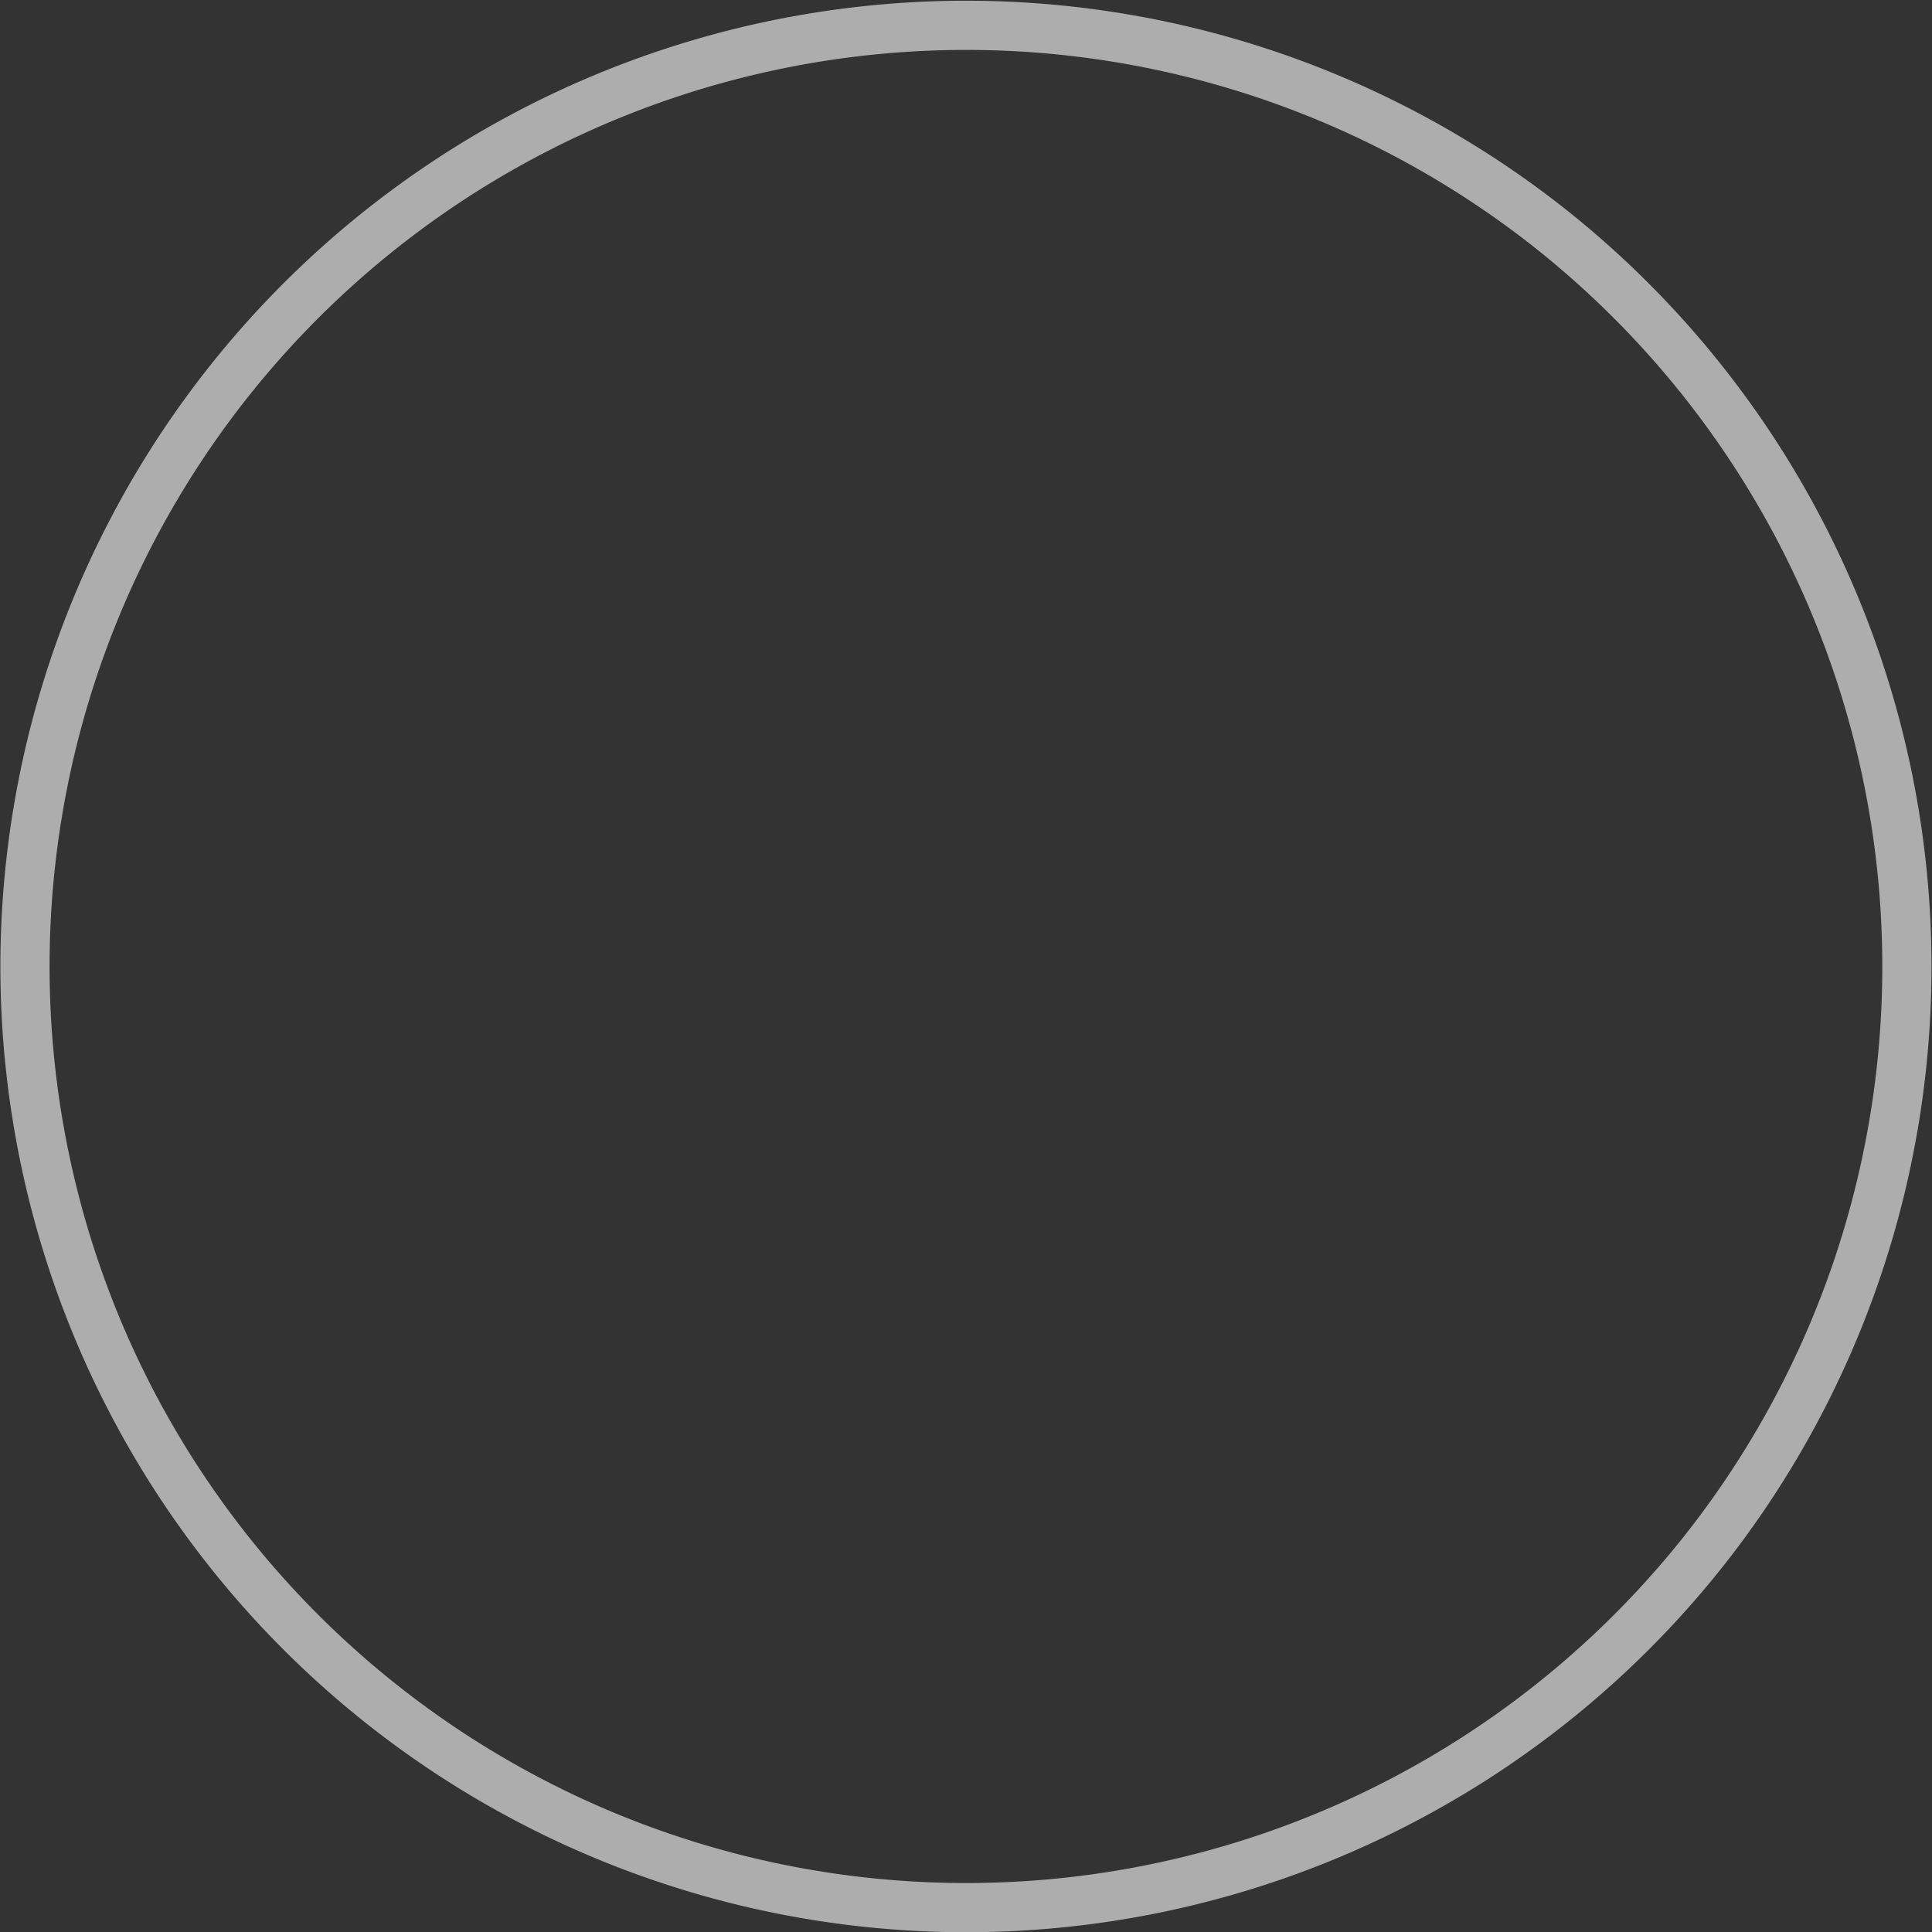 <?xml version="1.0" encoding="UTF-8"?> <svg xmlns="http://www.w3.org/2000/svg" viewBox="0 0 39.27 39.27"><rect x="0" y="0" width="39.27" height="39.27" fill="#333333" stroke="none"/> <defs> <style>.cls-1{isolation:isolate;}.cls-2{fill:none;stroke:#fff;stroke-miterlimit:10;mix-blend-mode:overlay;opacity:0.6;}</style> </defs> <g class="cls-1"> <g id="OBJECTS"> <path class="cls-2" d="M34.58,31.59a19.13,19.13,0,1,1-3-26.89A19.15,19.15,0,0,1,34.58,31.59Z"></path> </g> </g> </svg> 